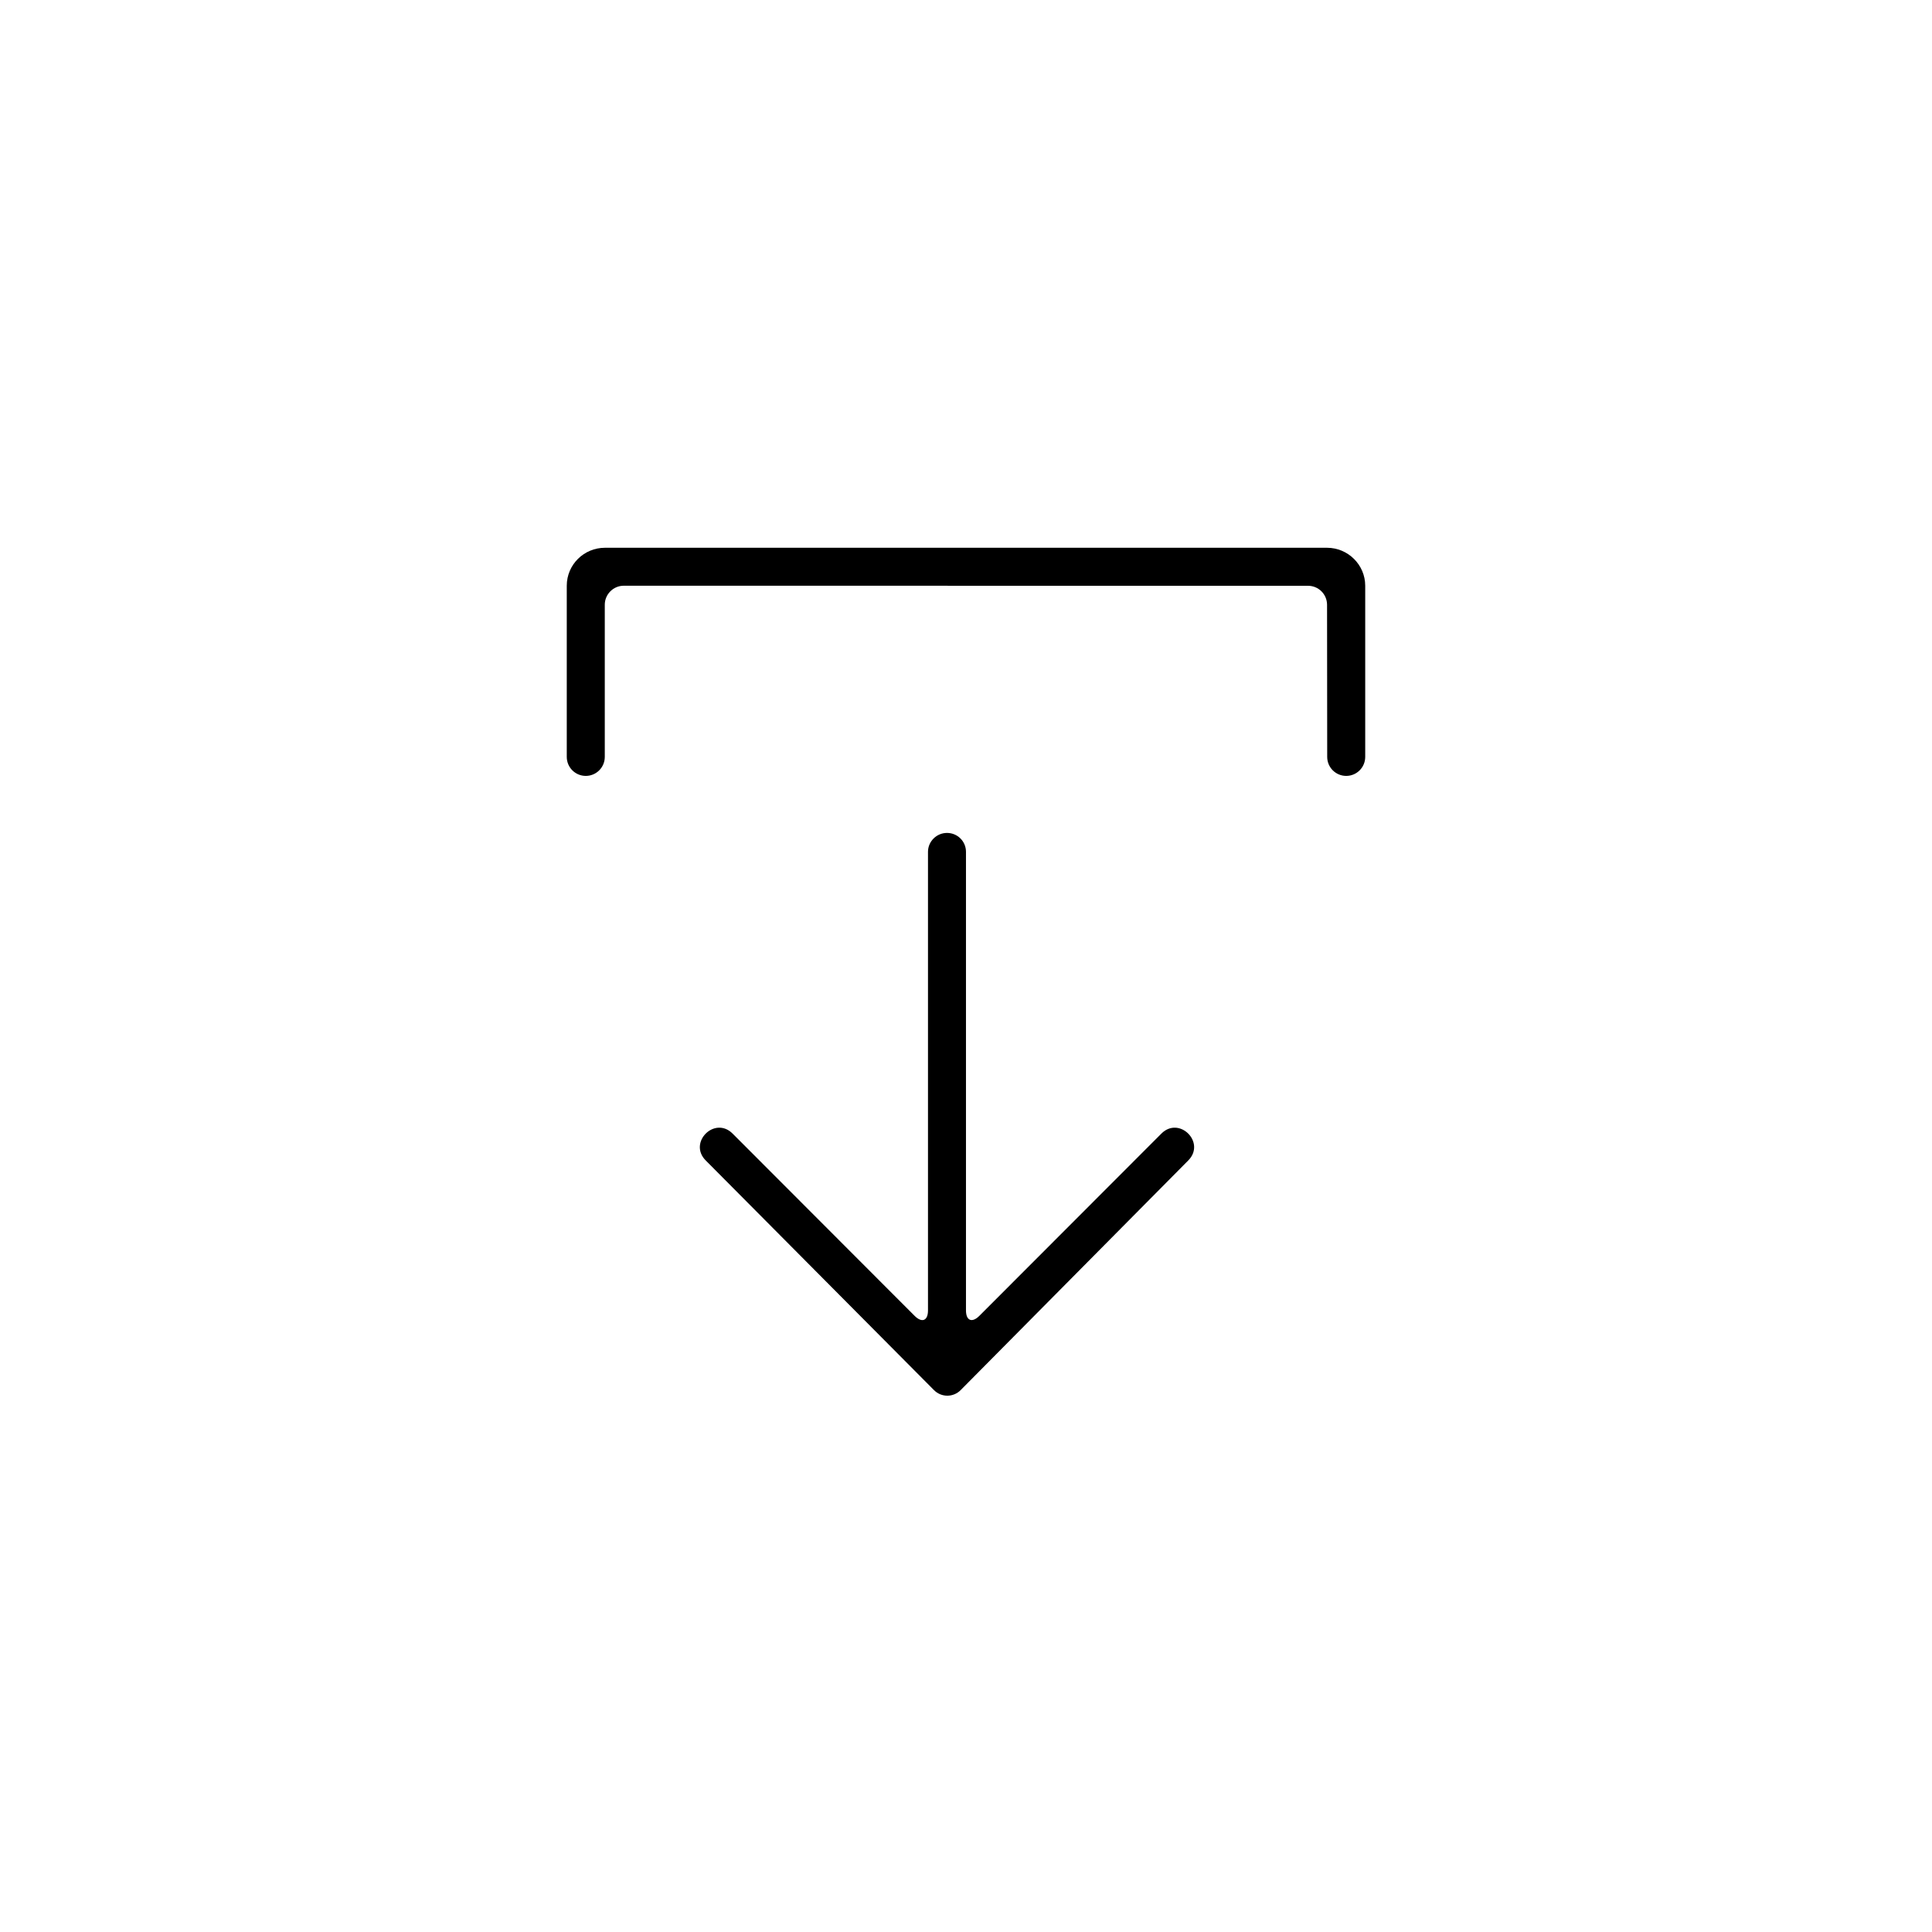 <?xml version="1.0" encoding="UTF-8"?>
<!-- The Best Svg Icon site in the world: iconSvg.co, Visit us! https://iconsvg.co -->
<svg fill="#000000" width="800px" height="800px" version="1.1" viewBox="144 144 512 512" xmlns="http://www.w3.org/2000/svg">
 <path d="m391.52 512.4-60.488-60.863c-4.746-4.75 2.371-11.875 7.117-7.121l48.219 48.285c1.953 1.957 3.559 1.328 3.559-1.43v-121.54c0-2.711 2.254-4.996 5.035-4.996 2.797 0 5.031 2.238 5.031 4.996v121.54c0 2.711 1.594 3.398 3.559 1.43l48.223-48.285c4.746-4.754 11.863 2.371 7.117 7.121l-60.316 60.863c-1.945 1.961-5.106 1.965-7.055 0zm99.137-213.16-181.36-0.016c-2.738 0-5.023 2.25-5.023 5.027v40.332c0 2.785-2.254 5.039-5.035 5.039-2.785 0-5.039-2.254-5.039-5.039v-45.363c0-5.57 4.535-10.055 10.121-10.055h191.36c5.562 0 10.117 4.527 10.117 10.055v45.363c0 2.785-2.254 5.039-5.035 5.039-2.785 0-5.039-2.254-5.039-5.039l-0.039-40.316c-0.004-2.777-2.254-5.023-5.027-5.027z" fill-rule="evenodd"/>
</svg>